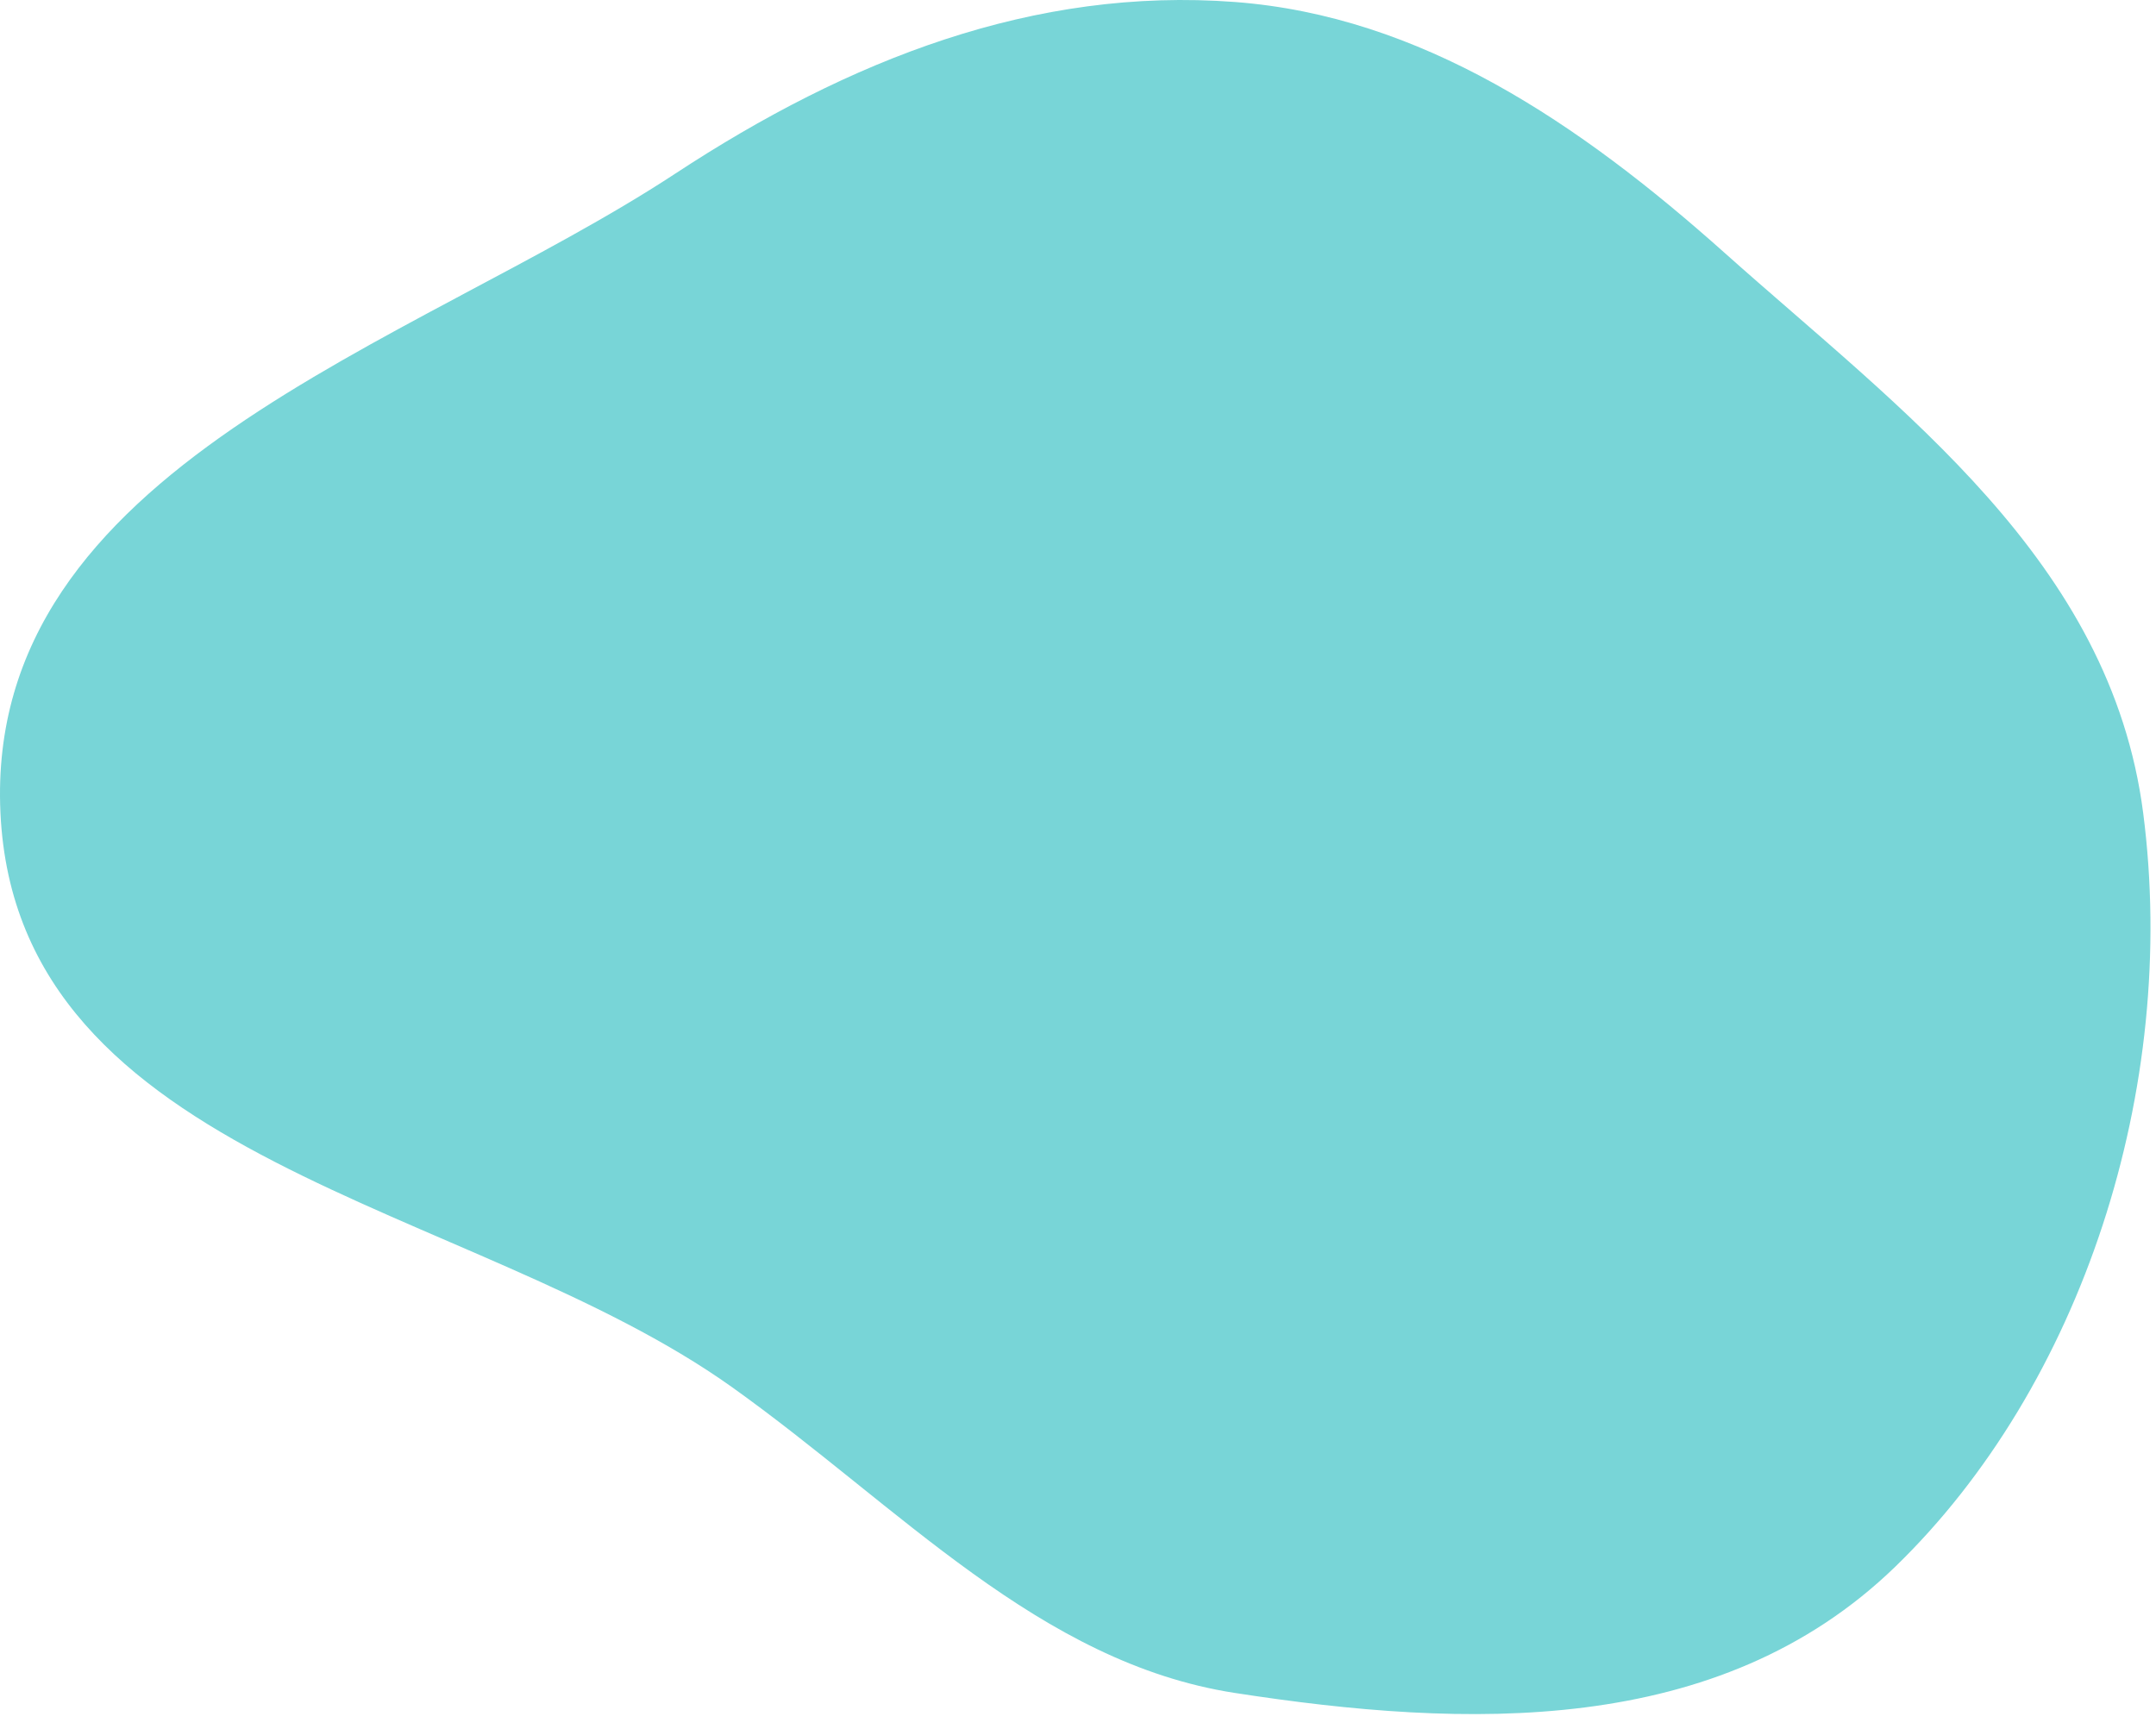<?xml version="1.0" encoding="UTF-8" standalone="no"?><svg width='106' height='85' viewBox='0 0 106 85' fill='none' xmlns='http://www.w3.org/2000/svg'>
<path fill-rule='evenodd' clip-rule='evenodd' d='M60.716 0.098C69.85 0.791 77.604 6.015 84.815 12.454C93.46 20.173 103.763 27.571 105.369 39.967C107.127 53.538 102.342 68.154 93.181 77.032C84.485 85.459 72.02 84.985 60.716 83.24C51.094 81.754 44.221 74.073 35.986 68.201C23.157 59.055 0.83 57.21 0.022 39.967C-0.775 22.939 20.246 17.046 33.192 8.542C41.752 2.919 50.862 -0.648 60.716 0.098Z' fill='#78D5D7'/>
</svg>
